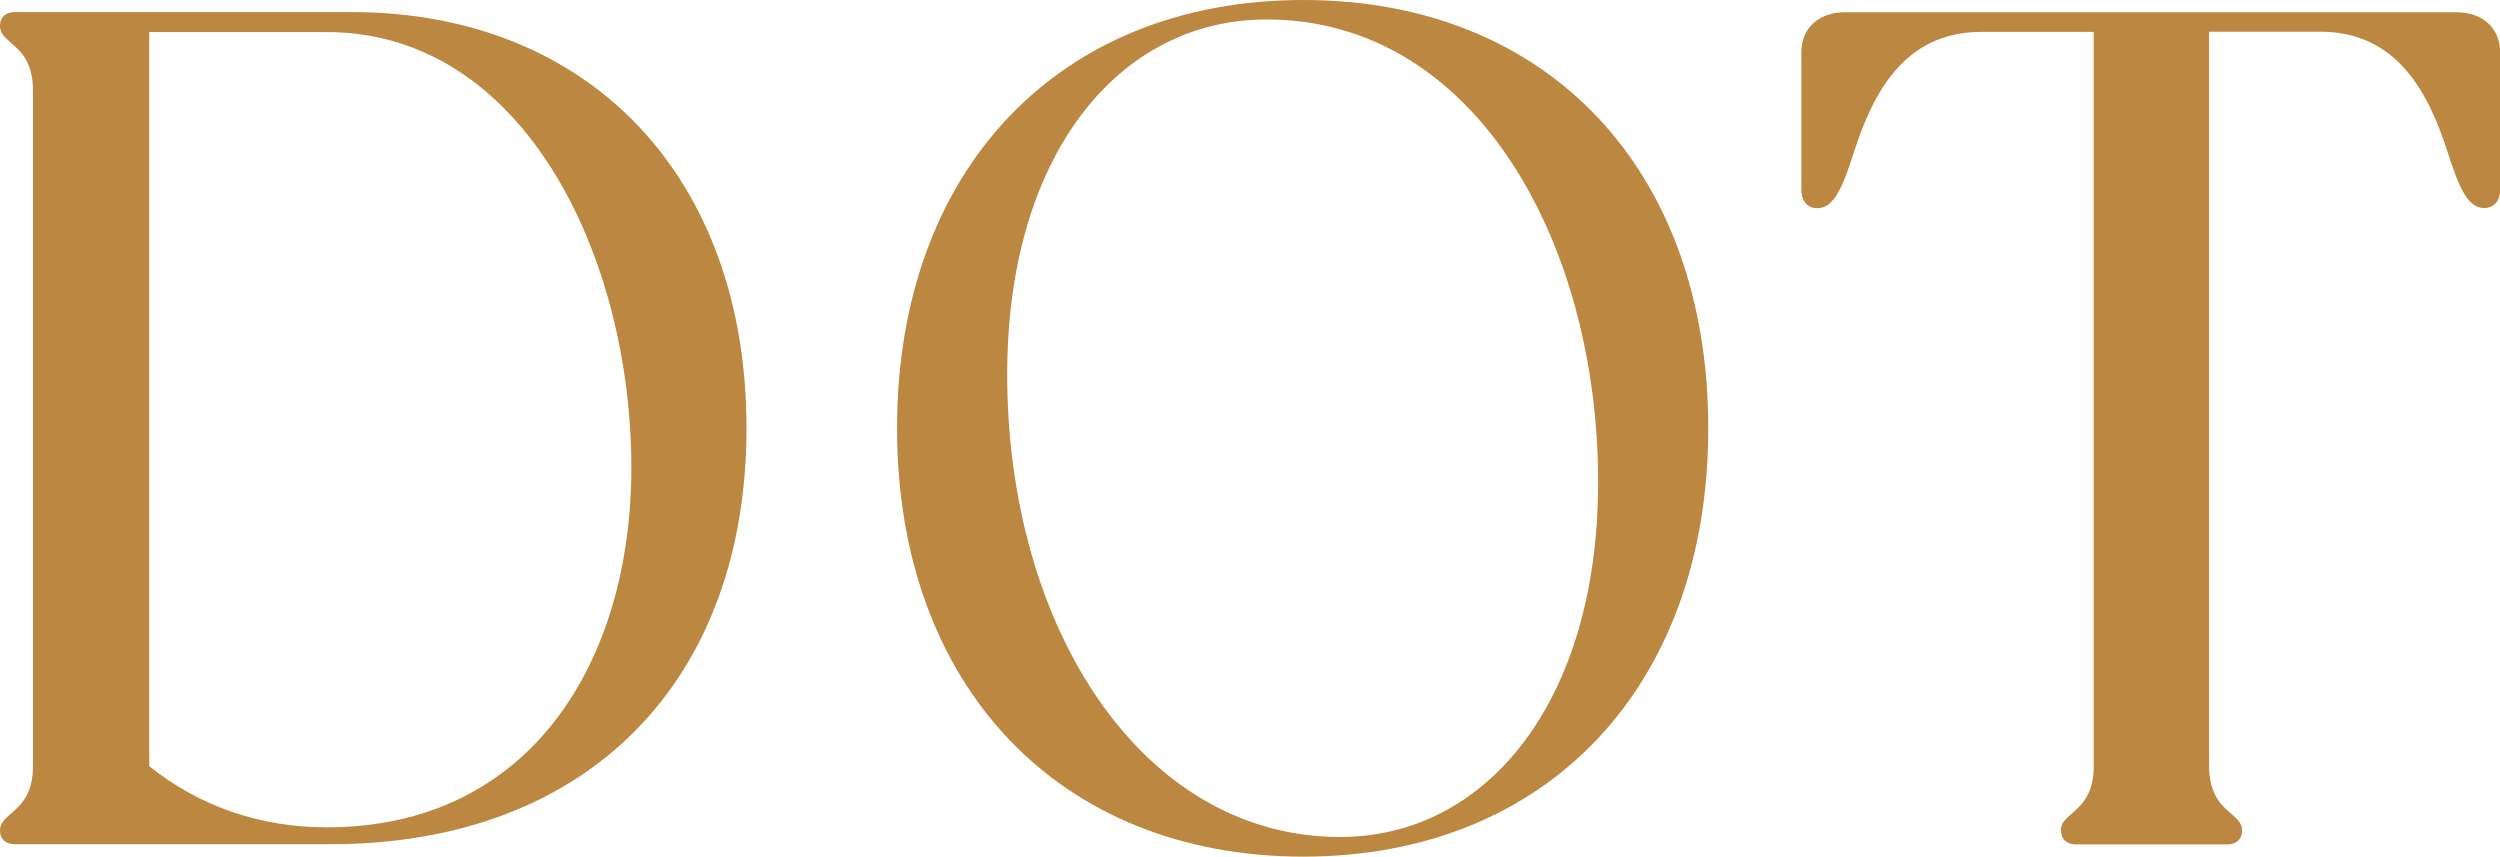 <?xml version="1.0" encoding="UTF-8"?>
<svg id="_レイヤー_2" data-name="レイヤー_2" xmlns="http://www.w3.org/2000/svg" viewBox="0 0 134.83 46.2">
  <defs>
    <style>
      .cls-1 {
        fill: #bc8740;
      }
    </style>
  </defs>
  <g id="txt">
    <g>
      <path class="cls-1" d="M0,44.81c0-.4.2-.59.66-.99s1.12-.99,1.12-2.51V4.88c0-1.52-.66-2.11-1.12-2.51-.46-.4-.66-.59-.66-.99,0-.46.33-.73.79-.73h18.15c12.87,0,21.32,8.91,21.32,22.44s-8.45,22.44-22.44,22.44H.79c-.46,0-.79-.26-.79-.73ZM8.05,1.72v39.6c2.71,2.18,6.01,3.3,9.57,3.3,11.02,0,16.43-8.98,16.43-19.4,0-11.29-5.74-23.49-16.43-23.49h-9.57Z"/>
      <path class="cls-1" d="M48.38,23.1c0-13.92,8.71-23.1,21.91-23.1s21.84,9.17,21.84,23.1-8.71,23.1-21.84,23.1-21.91-9.17-21.91-23.1ZM86.19,26c0-12.87-6.6-24.95-17.88-24.95-7.99,0-13.99,7.33-13.99,19.14,0,13.66,7.26,24.95,17.95,24.95,7.92,0,13.92-7.33,13.92-19.14Z"/>
      <path class="cls-1" d="M111.14,44.81c0-.4.2-.59.66-.99s1.12-.99,1.12-2.51V1.72h-6.07c-4.22,0-5.87,3.43-6.86,6.47-.59,1.85-1.06,3.04-1.98,3.04-.53,0-.86-.4-.86-.99V2.84c0-1.32.92-2.18,2.38-2.18h32.93c1.45,0,2.38.86,2.38,2.18v7.39c0,.59-.33.99-.86.99-.92,0-1.39-1.19-1.98-3.04-.99-3.04-2.64-6.47-6.86-6.47h-6v39.6c0,1.52.66,2.11,1.12,2.51s.66.59.66.99c0,.46-.33.73-.79.73h-8.18c-.46,0-.79-.26-.79-.73Z"/>
    </g>
  </g>
</svg>